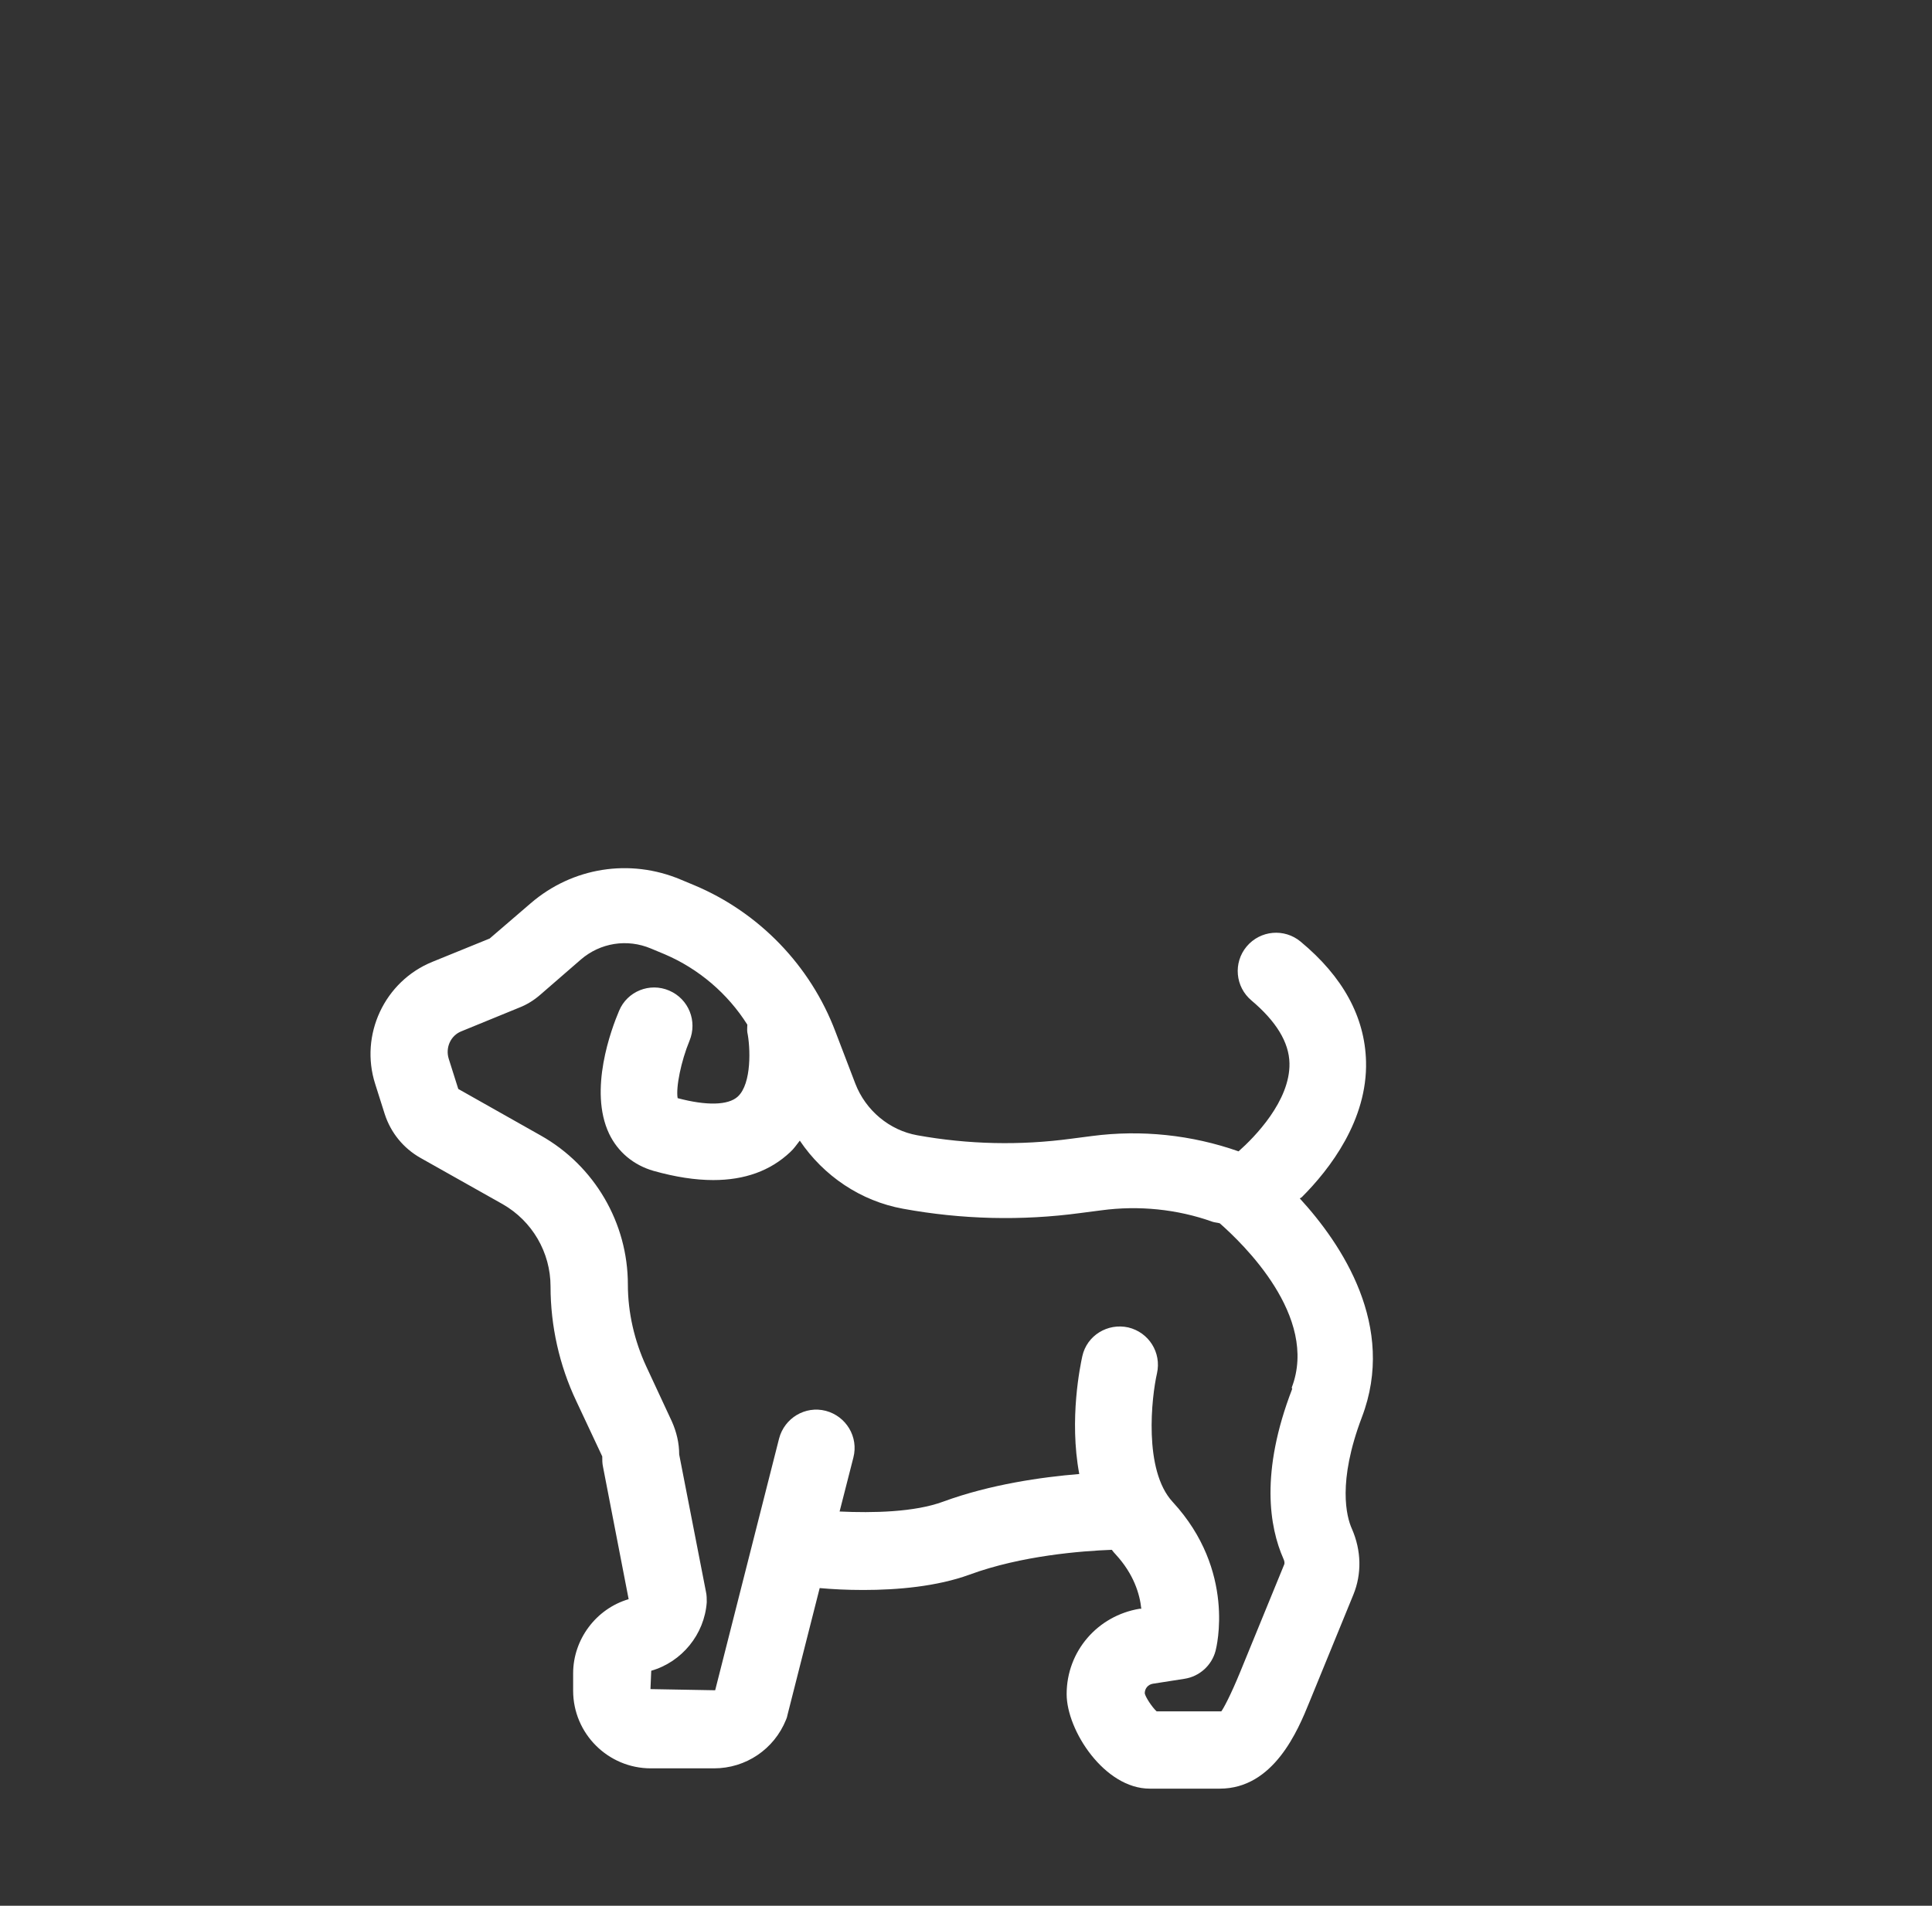 <?xml version="1.0" encoding="UTF-8"?> <svg xmlns="http://www.w3.org/2000/svg" width="75" height="74" viewBox="0 0 75 74" fill="none"><rect x="0" y="0" width="75" height="74" fill="#333333" stroke="none"/><g clip-path="url(#clip0_167_7923)"><path d="M50.532 46.49C51.632 45.391 53.089 43.488 53.029 41.214C52.984 39.49 52.137 37.929 50.488 36.562C49.863 36.042 48.927 36.116 48.392 36.755C47.872 37.38 47.946 38.316 48.585 38.851C49.536 39.654 50.042 40.471 50.057 41.288C50.086 42.745 48.704 44.157 48.08 44.707C46.267 44.068 44.305 43.86 42.388 44.112L41.585 44.216C39.593 44.484 37.587 44.439 35.61 44.083C34.525 43.889 33.604 43.117 33.203 42.076L32.43 40.055C31.464 37.498 29.472 35.433 26.96 34.377L26.425 34.154C24.449 33.322 22.219 33.679 20.599 35.076L19.009 36.443L16.78 37.35C14.922 38.108 13.956 40.189 14.565 42.091L14.937 43.265C15.175 43.993 15.665 44.588 16.319 44.959L19.514 46.758C20.659 47.412 21.372 48.63 21.372 49.953C21.372 51.484 21.714 53.015 22.368 54.397L23.379 56.552C23.379 56.686 23.379 56.82 23.408 56.953L24.404 62.096C23.141 62.467 22.249 63.656 22.249 64.979V65.648C22.249 67.312 23.602 68.665 25.266 68.665H27.718C28.952 68.665 30.052 67.922 30.513 66.778C30.542 66.718 30.557 66.659 30.572 66.584L31.82 61.665C32.311 61.709 32.876 61.739 33.515 61.739C34.837 61.739 36.368 61.605 37.632 61.145C39.653 60.401 42.001 60.223 43.16 60.179C43.205 60.238 43.25 60.297 43.309 60.357C44.008 61.115 44.245 61.888 44.305 62.467H44.245C42.611 62.735 41.407 64.117 41.407 65.782C41.407 67.194 42.878 69.453 44.632 69.453H47.352C49.447 69.453 50.384 67.194 50.83 66.094L52.539 61.917C52.866 61.115 52.851 60.208 52.479 59.361C52.271 58.9 51.914 57.548 52.866 55.036C54.218 51.499 52.093 48.318 50.458 46.535L50.532 46.49ZM50.161 53.936C48.912 57.176 49.284 59.302 49.819 60.52C49.863 60.61 49.878 60.699 49.849 60.758L48.139 64.935C47.768 65.841 47.485 66.361 47.411 66.451H44.899C44.721 66.287 44.468 65.901 44.439 65.752C44.439 65.559 44.572 65.41 44.751 65.38L45.984 65.187C46.564 65.098 47.04 64.667 47.188 64.102C47.218 63.983 47.991 60.996 45.524 58.321C44.379 57.087 44.706 54.234 44.914 53.327C45.093 52.524 44.602 51.737 43.8 51.544C42.997 51.365 42.194 51.856 42.016 52.658C41.942 53 41.496 55.096 41.897 57.236C40.441 57.355 38.449 57.637 36.621 58.306C35.506 58.722 33.871 58.752 32.593 58.692L33.128 56.597C33.336 55.794 32.846 54.992 32.058 54.783C31.256 54.575 30.453 55.066 30.245 55.854L27.763 65.633L25.251 65.588L25.281 64.875C26.47 64.533 27.347 63.463 27.436 62.215C27.436 62.081 27.436 61.947 27.406 61.813L26.366 56.478C26.366 56.032 26.262 55.601 26.084 55.2L25.088 53.059C24.627 52.064 24.374 50.964 24.374 49.879C24.374 47.486 23.081 45.272 21.001 44.097L17.79 42.284L17.419 41.11C17.285 40.679 17.493 40.203 17.924 40.04L20.139 39.133C20.451 39.014 20.733 38.836 20.971 38.628L22.546 37.261C23.304 36.607 24.345 36.443 25.266 36.83L25.801 37.053C27.124 37.617 28.253 38.584 29.011 39.787C29.011 39.891 28.997 39.981 29.011 40.085C29.13 40.649 29.19 42.076 28.64 42.581C28.268 42.923 27.421 42.938 26.306 42.641C26.232 42.225 26.44 41.199 26.767 40.412C27.079 39.654 26.738 38.792 25.98 38.465C25.221 38.138 24.345 38.494 24.032 39.252C23.735 39.951 22.843 42.329 23.646 44.023C23.988 44.736 24.597 45.242 25.37 45.465C26.217 45.703 26.99 45.822 27.689 45.822C28.907 45.822 29.903 45.465 30.676 44.736C30.825 44.603 30.929 44.439 31.048 44.291C31.969 45.658 33.411 46.639 35.06 46.936C37.334 47.352 39.653 47.412 41.957 47.1L42.759 46.996C44.201 46.802 45.702 46.951 47.069 47.441C47.158 47.471 47.248 47.471 47.352 47.501C48.229 48.274 51.201 51.112 50.146 53.877L50.161 53.936Z" fill="white"></path></g><defs><clipPath id="clip0_167_7923"><rect width="74" height="74" fill="white" transform="translate(0.5)"></rect></clipPath></defs></svg> 